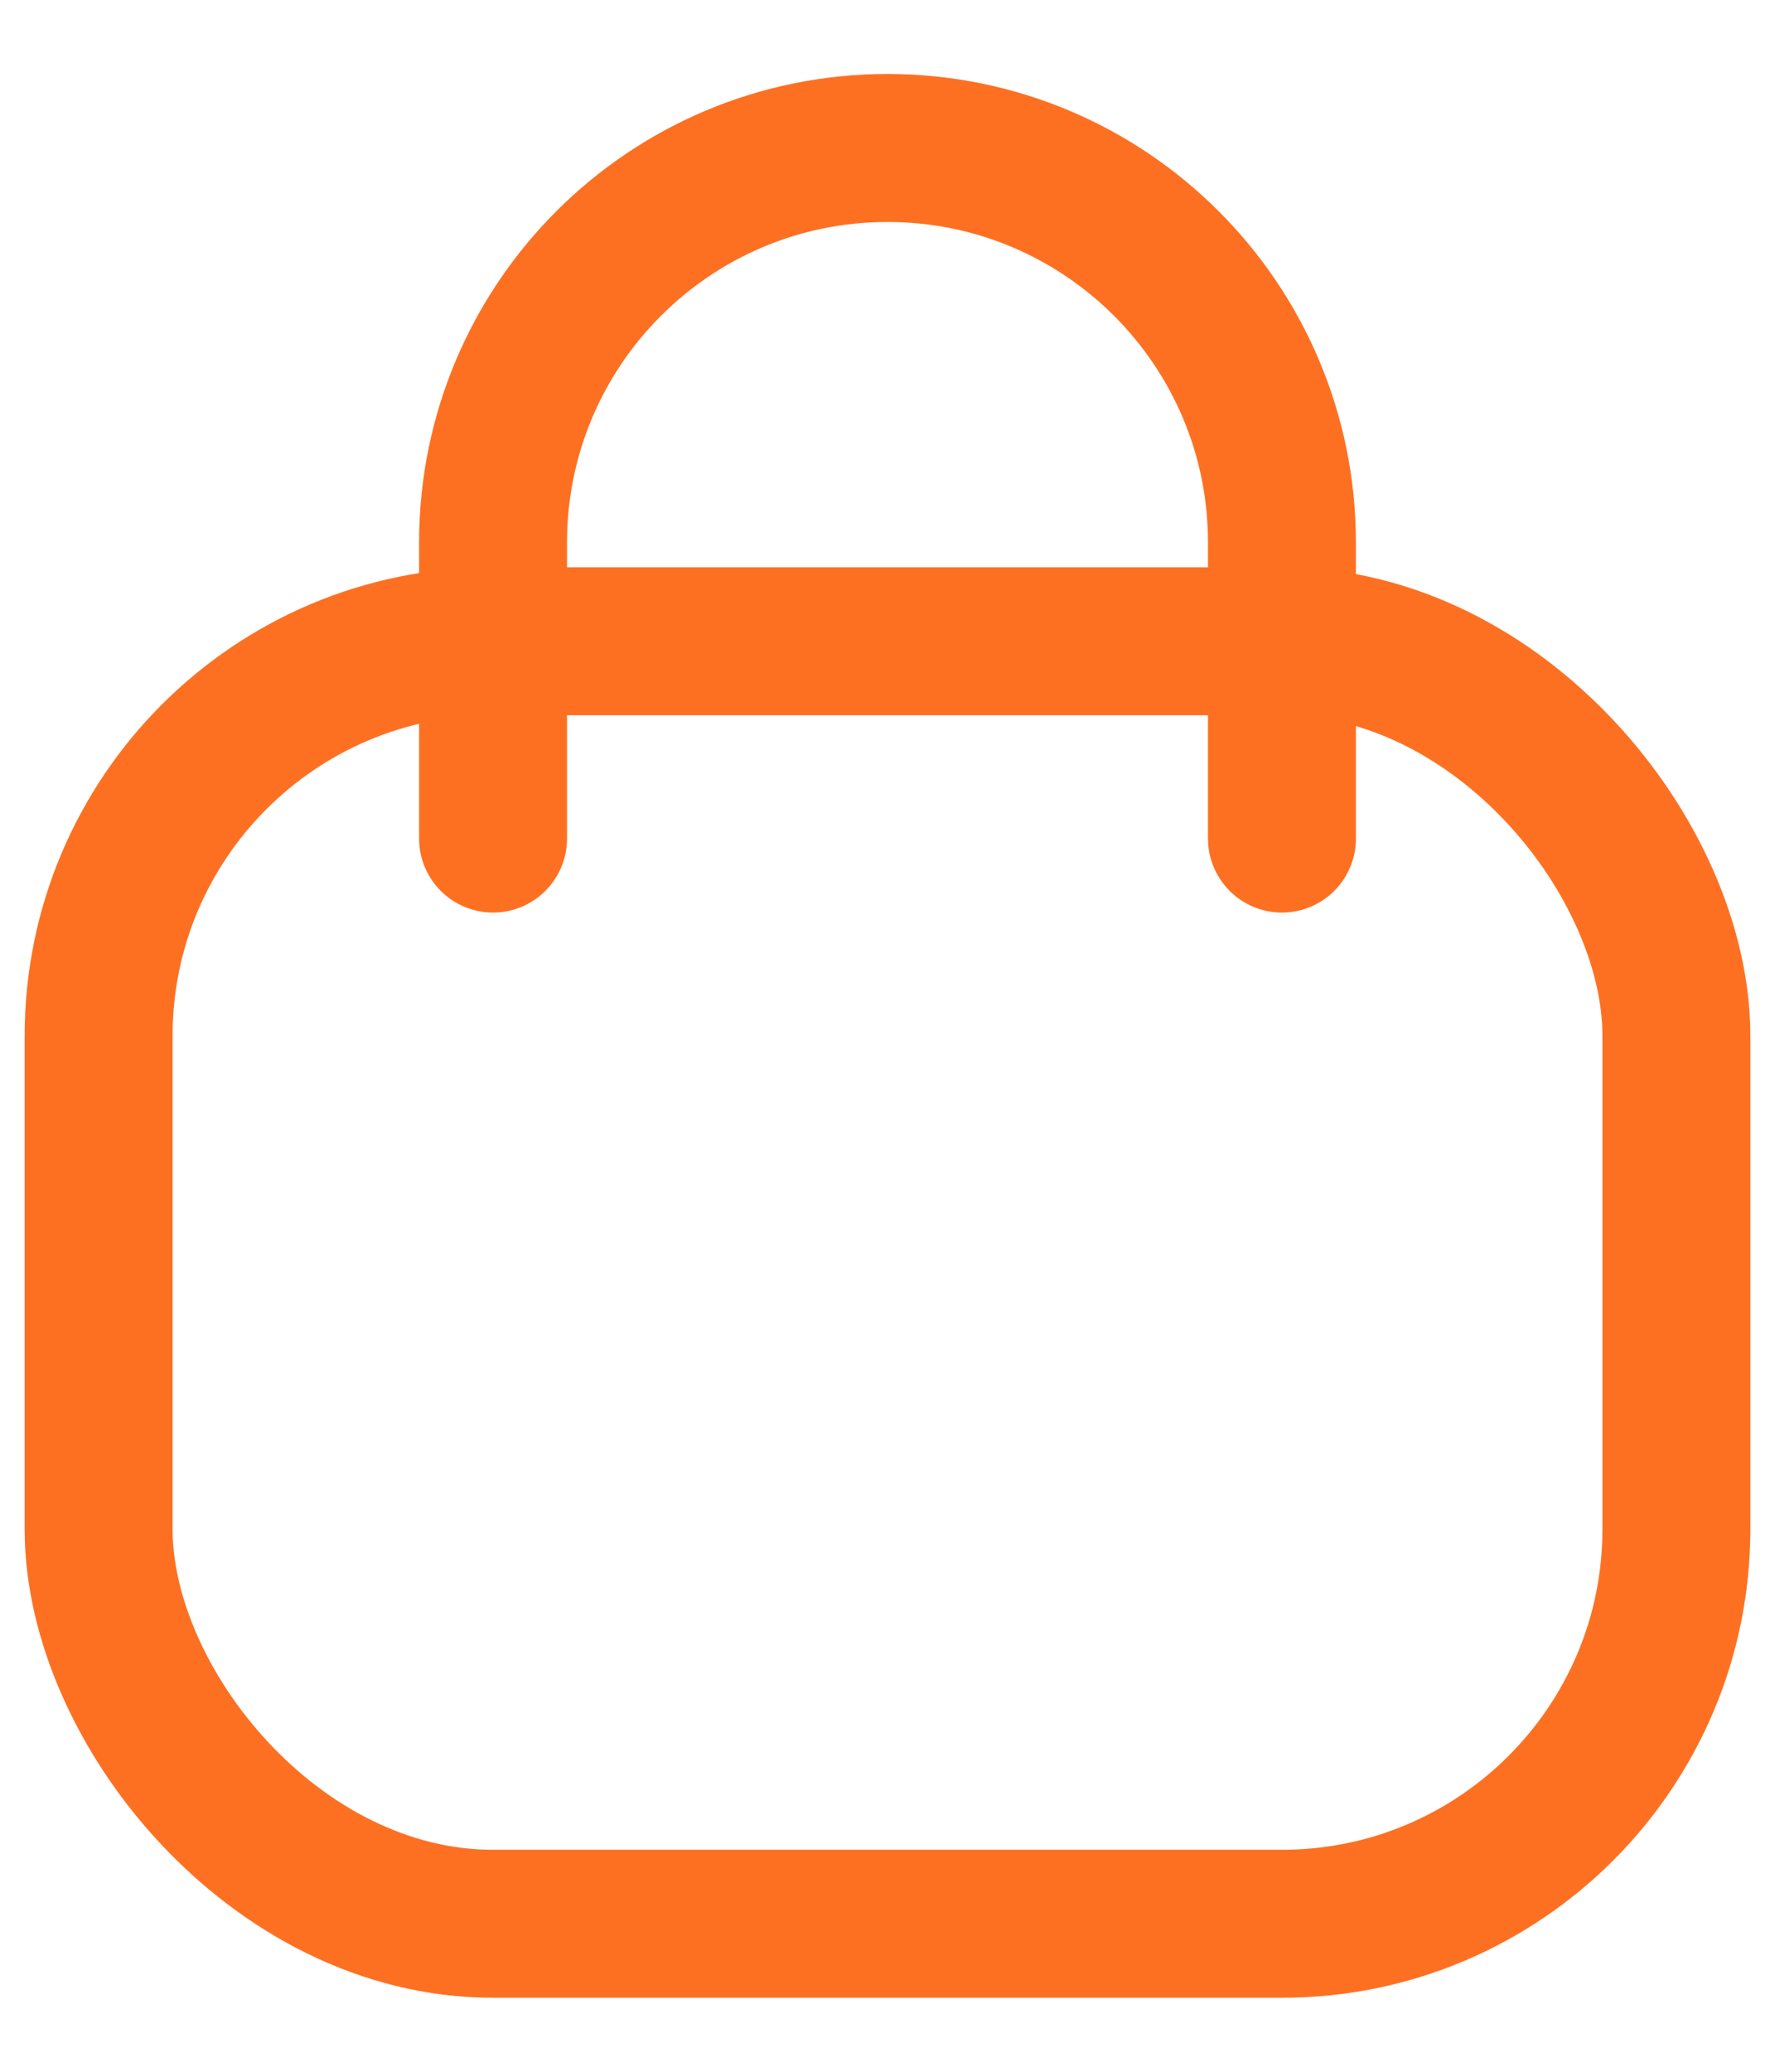 <svg width="18" height="21" viewBox="0 0 18 21" fill="none" xmlns="http://www.w3.org/2000/svg">
<rect x="1" y="6.5" width="16" height="13" rx="4" stroke="#FD7022" stroke-width="1.5"/>
<path d="M13 8.5V5.5C13 3.291 11.209 1.5 9 1.5V1.5C6.791 1.5 5 3.291 5 5.5L5 8.5" stroke="#FD7022" stroke-width="1.5" stroke-linecap="round"/>
</svg>
